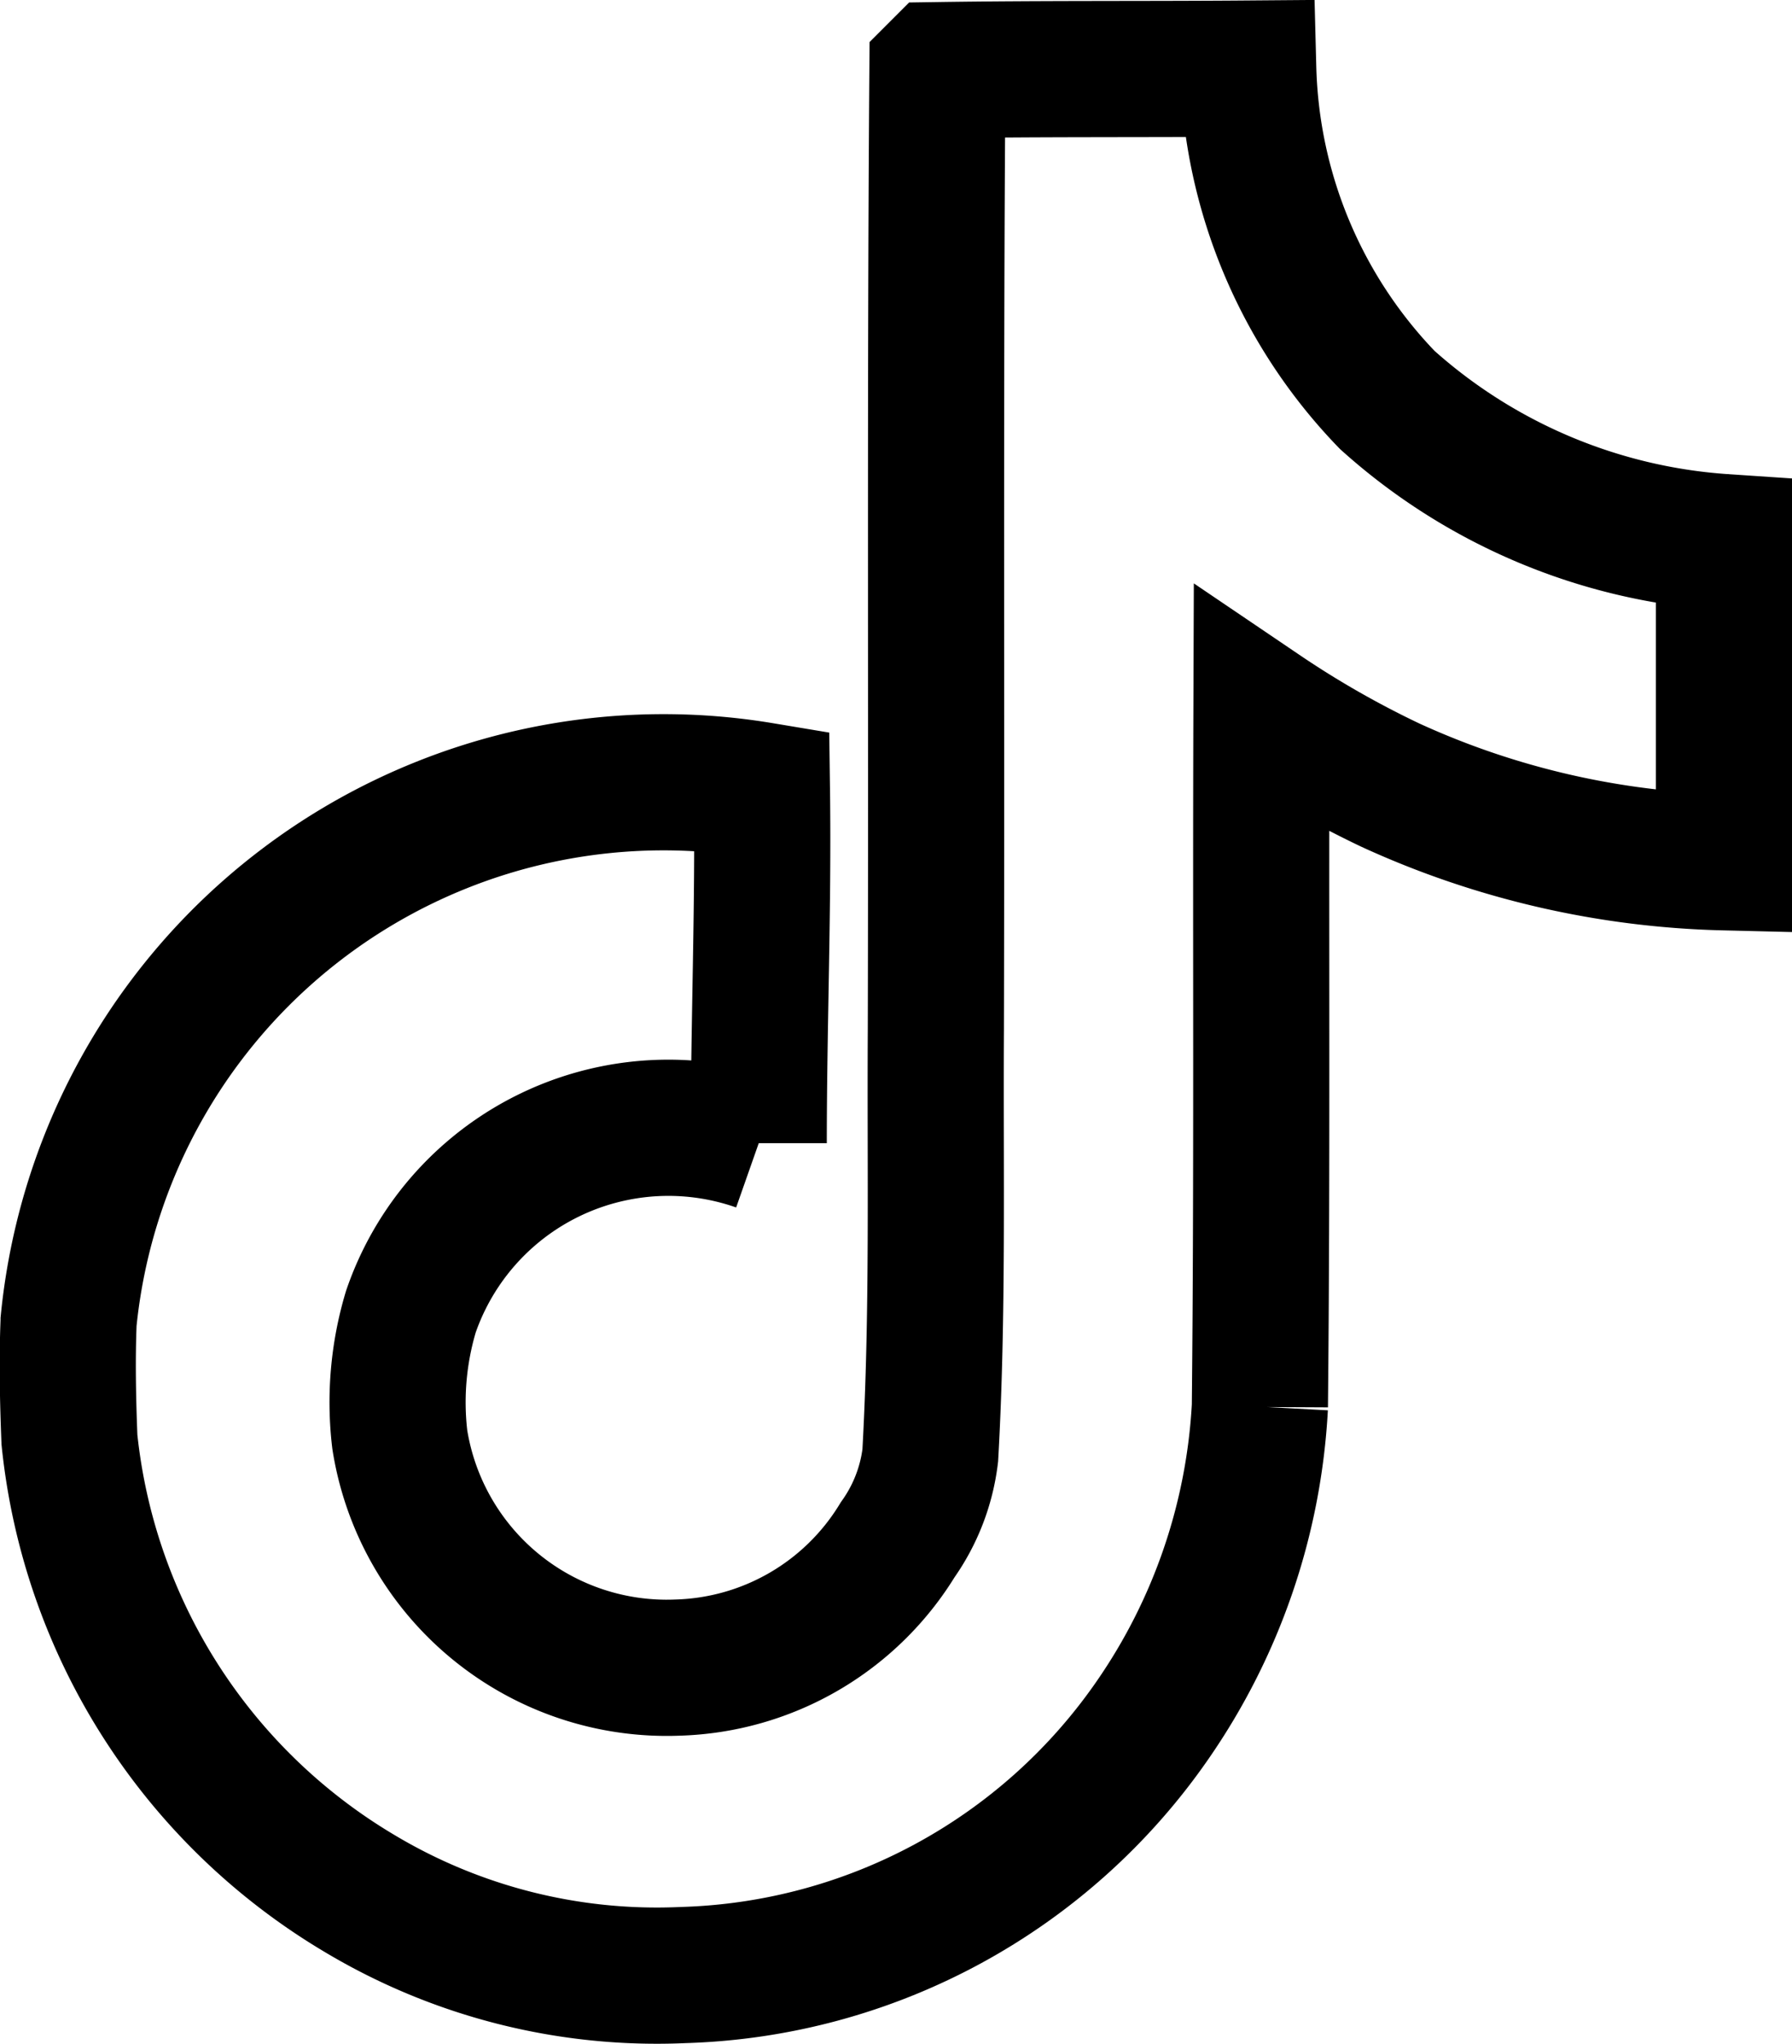<svg xmlns="http://www.w3.org/2000/svg" width="26.325" height="30.009" viewBox="0 0 26.325 30.009"><defs><style>.a{fill:none;stroke:#000;stroke-width:2px;}</style></defs><path class="a" d="M15.145.023C16.673,0,18.189.012,19.706,0a7.267,7.267,0,0,0,2.042,4.865,8.227,8.227,0,0,0,4.947,2.088v4.7a12.487,12.487,0,0,1-4.9-1.132A14.414,14.414,0,0,1,19.9,9.438c-.012,3.407.012,6.813-.023,10.208a8.911,8.911,0,0,1-1.575,4.6,8.692,8.692,0,0,1-6.895,3.745,8.507,8.507,0,0,1-4.76-1.2,8.8,8.8,0,0,1-4.258-6.662c-.023-.583-.035-1.167-.012-1.738a8.783,8.783,0,0,1,10.185-7.793c.023,1.727-.047,3.453-.047,5.18a4,4,0,0,0-5.11,2.473,4.628,4.628,0,0,0-.163,1.878,3.971,3.971,0,0,0,4.083,3.348,3.92,3.92,0,0,0,3.232-1.878,2.692,2.692,0,0,0,.478-1.237c.117-2.088.07-4.165.082-6.253.012-4.7-.012-9.392.023-14.081Z" transform="translate(-1.369 1.007)"/></svg>